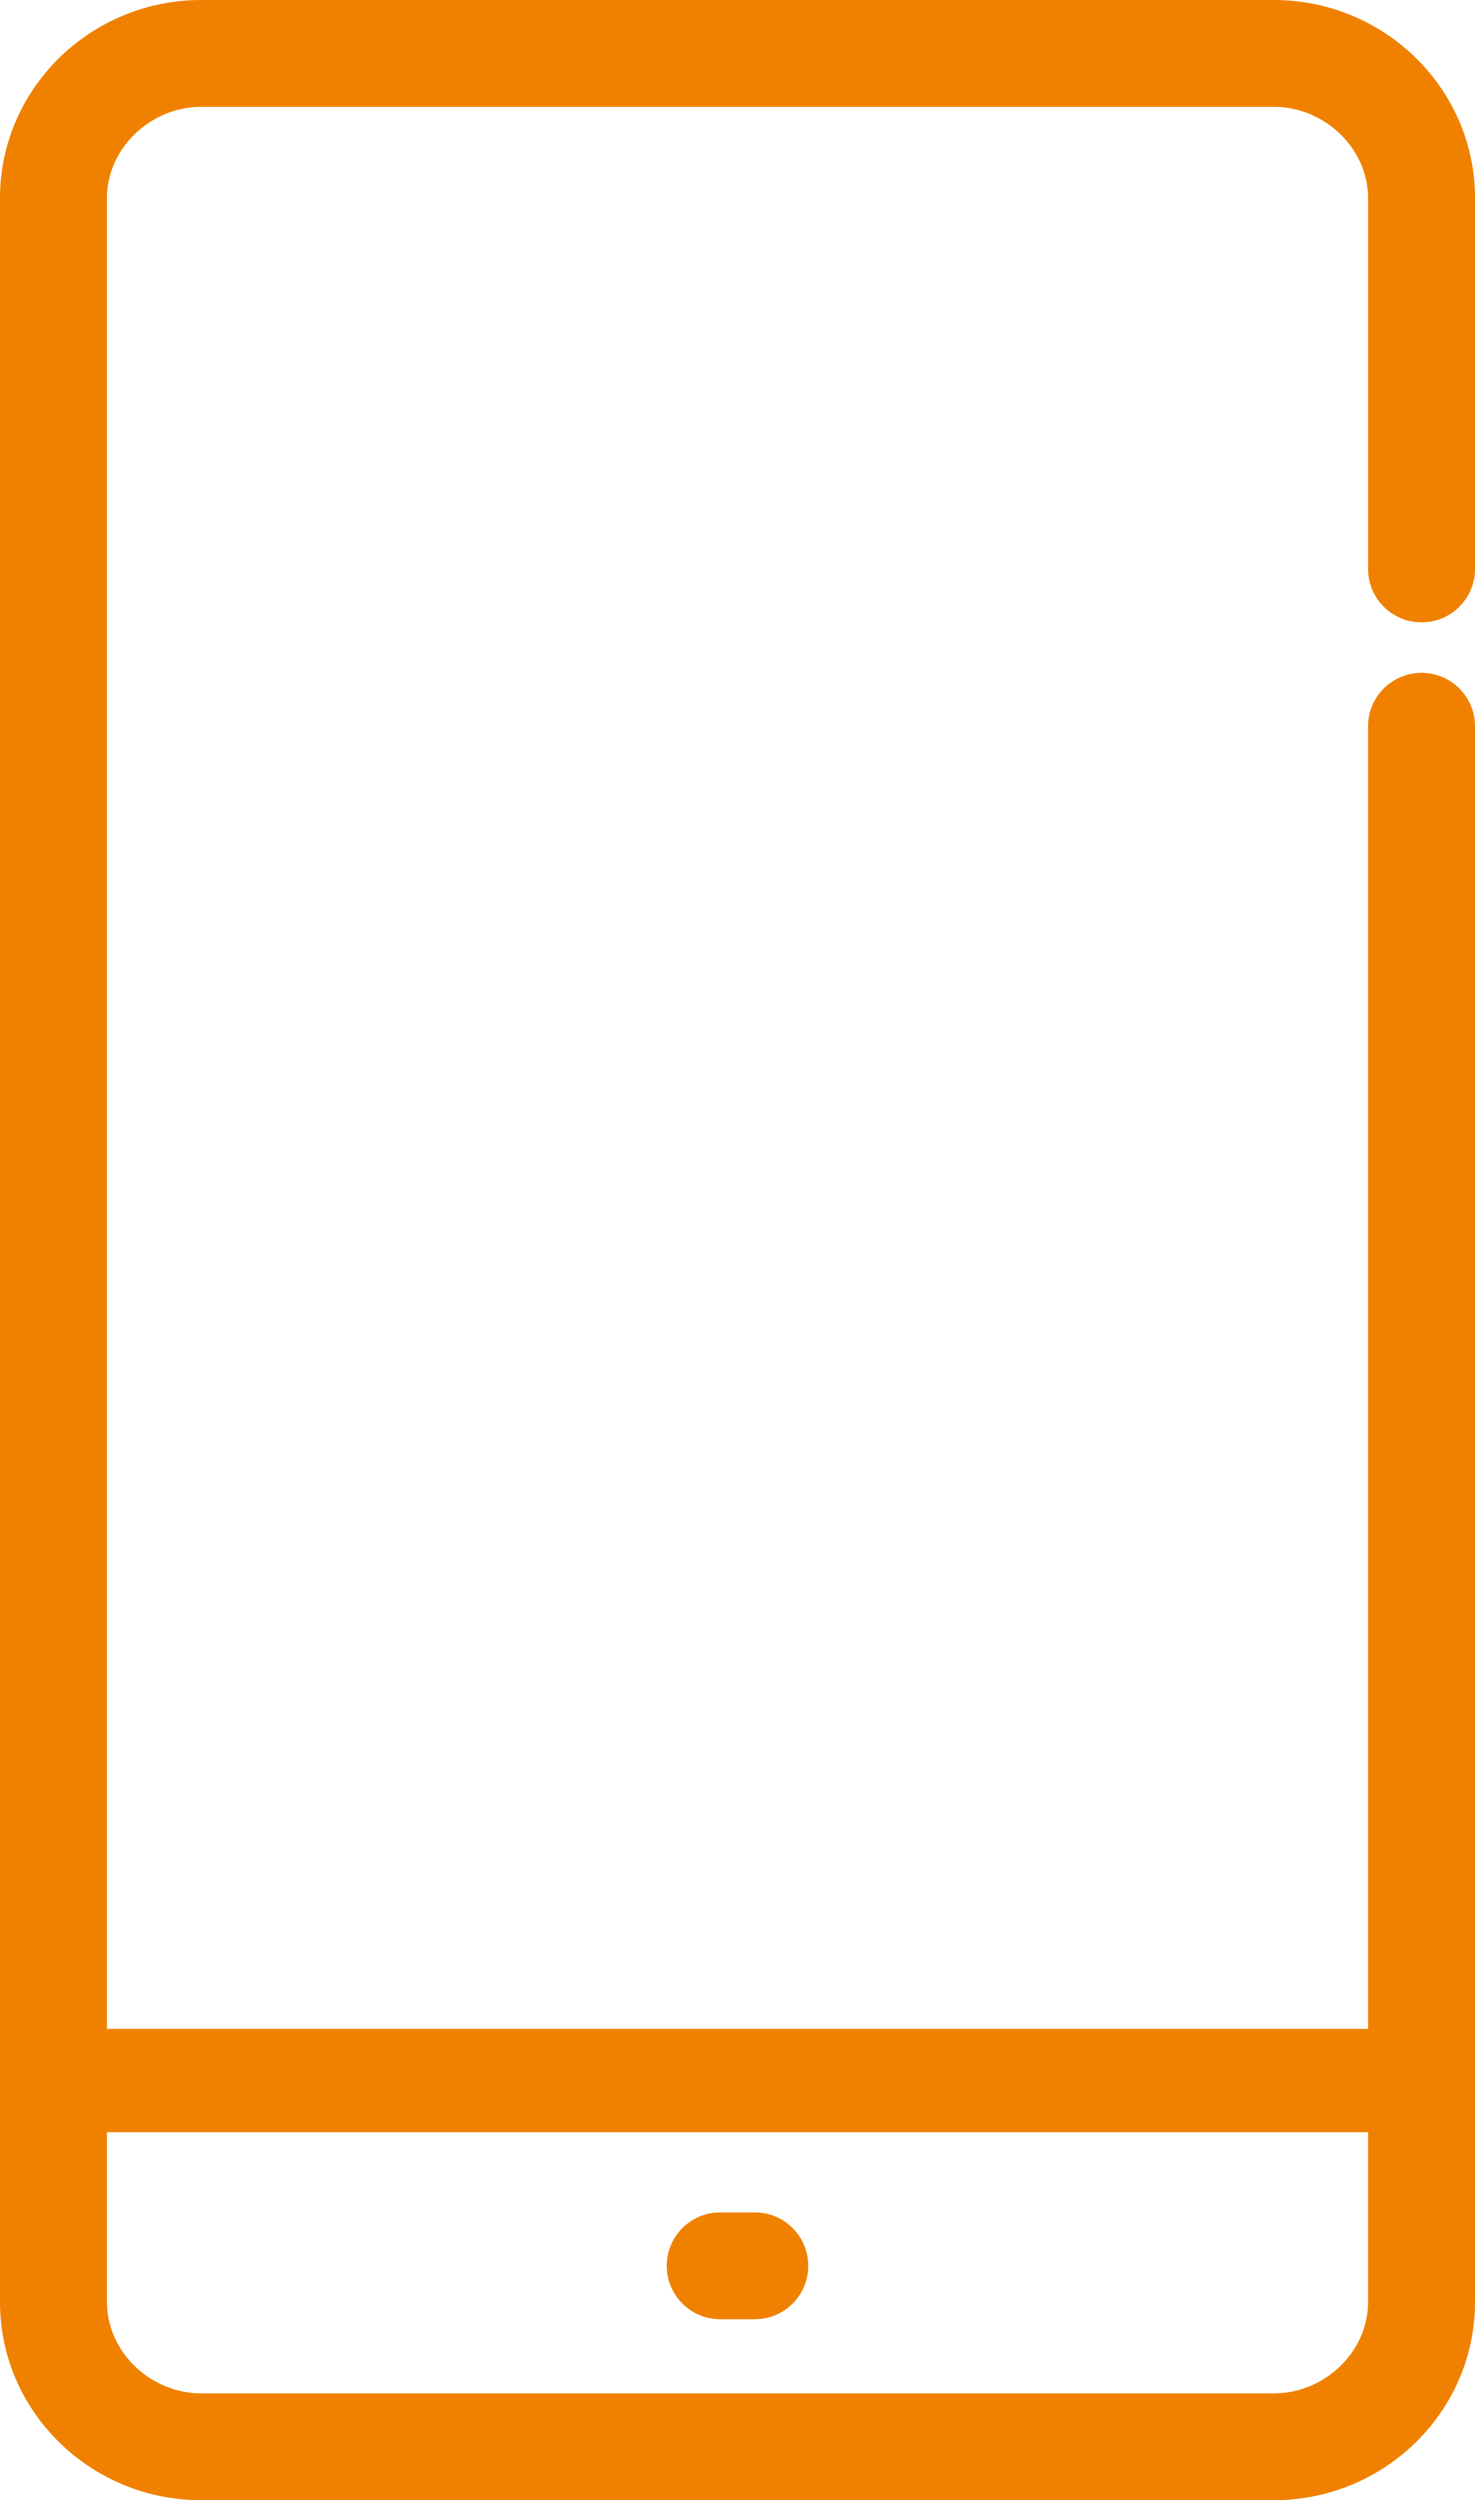 <?xml version="1.0" encoding="iso-8859-1"?>
<!-- Generator: Adobe Illustrator 25.2.1, SVG Export Plug-In . SVG Version: 6.00 Build 0)  -->
<svg version="1.1" id="Laag_1" xmlns="http://www.w3.org/2000/svg" xmlns:xlink="http://www.w3.org/1999/xlink" x="0px" y="0px"
	 viewBox="0 0 147.291 249.651" style="enable-background:new 0 0 147.291 249.651;" xml:space="preserve">
<path style="fill:#F08100;" d="M127.189,249.651H20.102C9.018,249.651,0,240.779,0,229.874V19.777C0,8.872,9.018,0,20.102,0h107.088
	c11.084,0,20.102,8.872,20.102,19.777V56.81c0,2.954-2.391,5.334-5.339,5.334c-2.948,0-5.339-2.38-5.339-5.334V19.777
	c0-4.934-4.317-9.11-9.423-9.11H20.102c-5.107,0-9.423,4.176-9.423,9.11v210.096c0,4.934,4.317,9.11,9.423,9.11h107.088
	c5.107,0,9.423-4.176,9.423-9.11V72.52c0-2.954,2.391-5.334,5.339-5.334c2.948,0,5.339,2.38,5.339,5.334v157.354
	C147.291,240.779,138.274,249.651,127.189,249.651z"/>
<path style="fill:#F08100;" d="M75.371,231.58H71.92c-2.948,0-5.339-2.38-5.339-5.334c0-2.954,2.391-5.334,5.339-5.334h3.451
	c2.948,0,5.339,2.38,5.339,5.334C80.711,229.2,78.32,231.58,75.371,231.58z"/>
<path style="fill:#F08100;" d="M138.294,212.908H9.225c-2.855,0-5.156-2.311-5.156-5.161s2.301-5.161,5.156-5.161h129.069
	c2.855,0,5.156,2.311,5.156,5.161S141.149,212.908,138.294,212.908z"/>
</svg>
